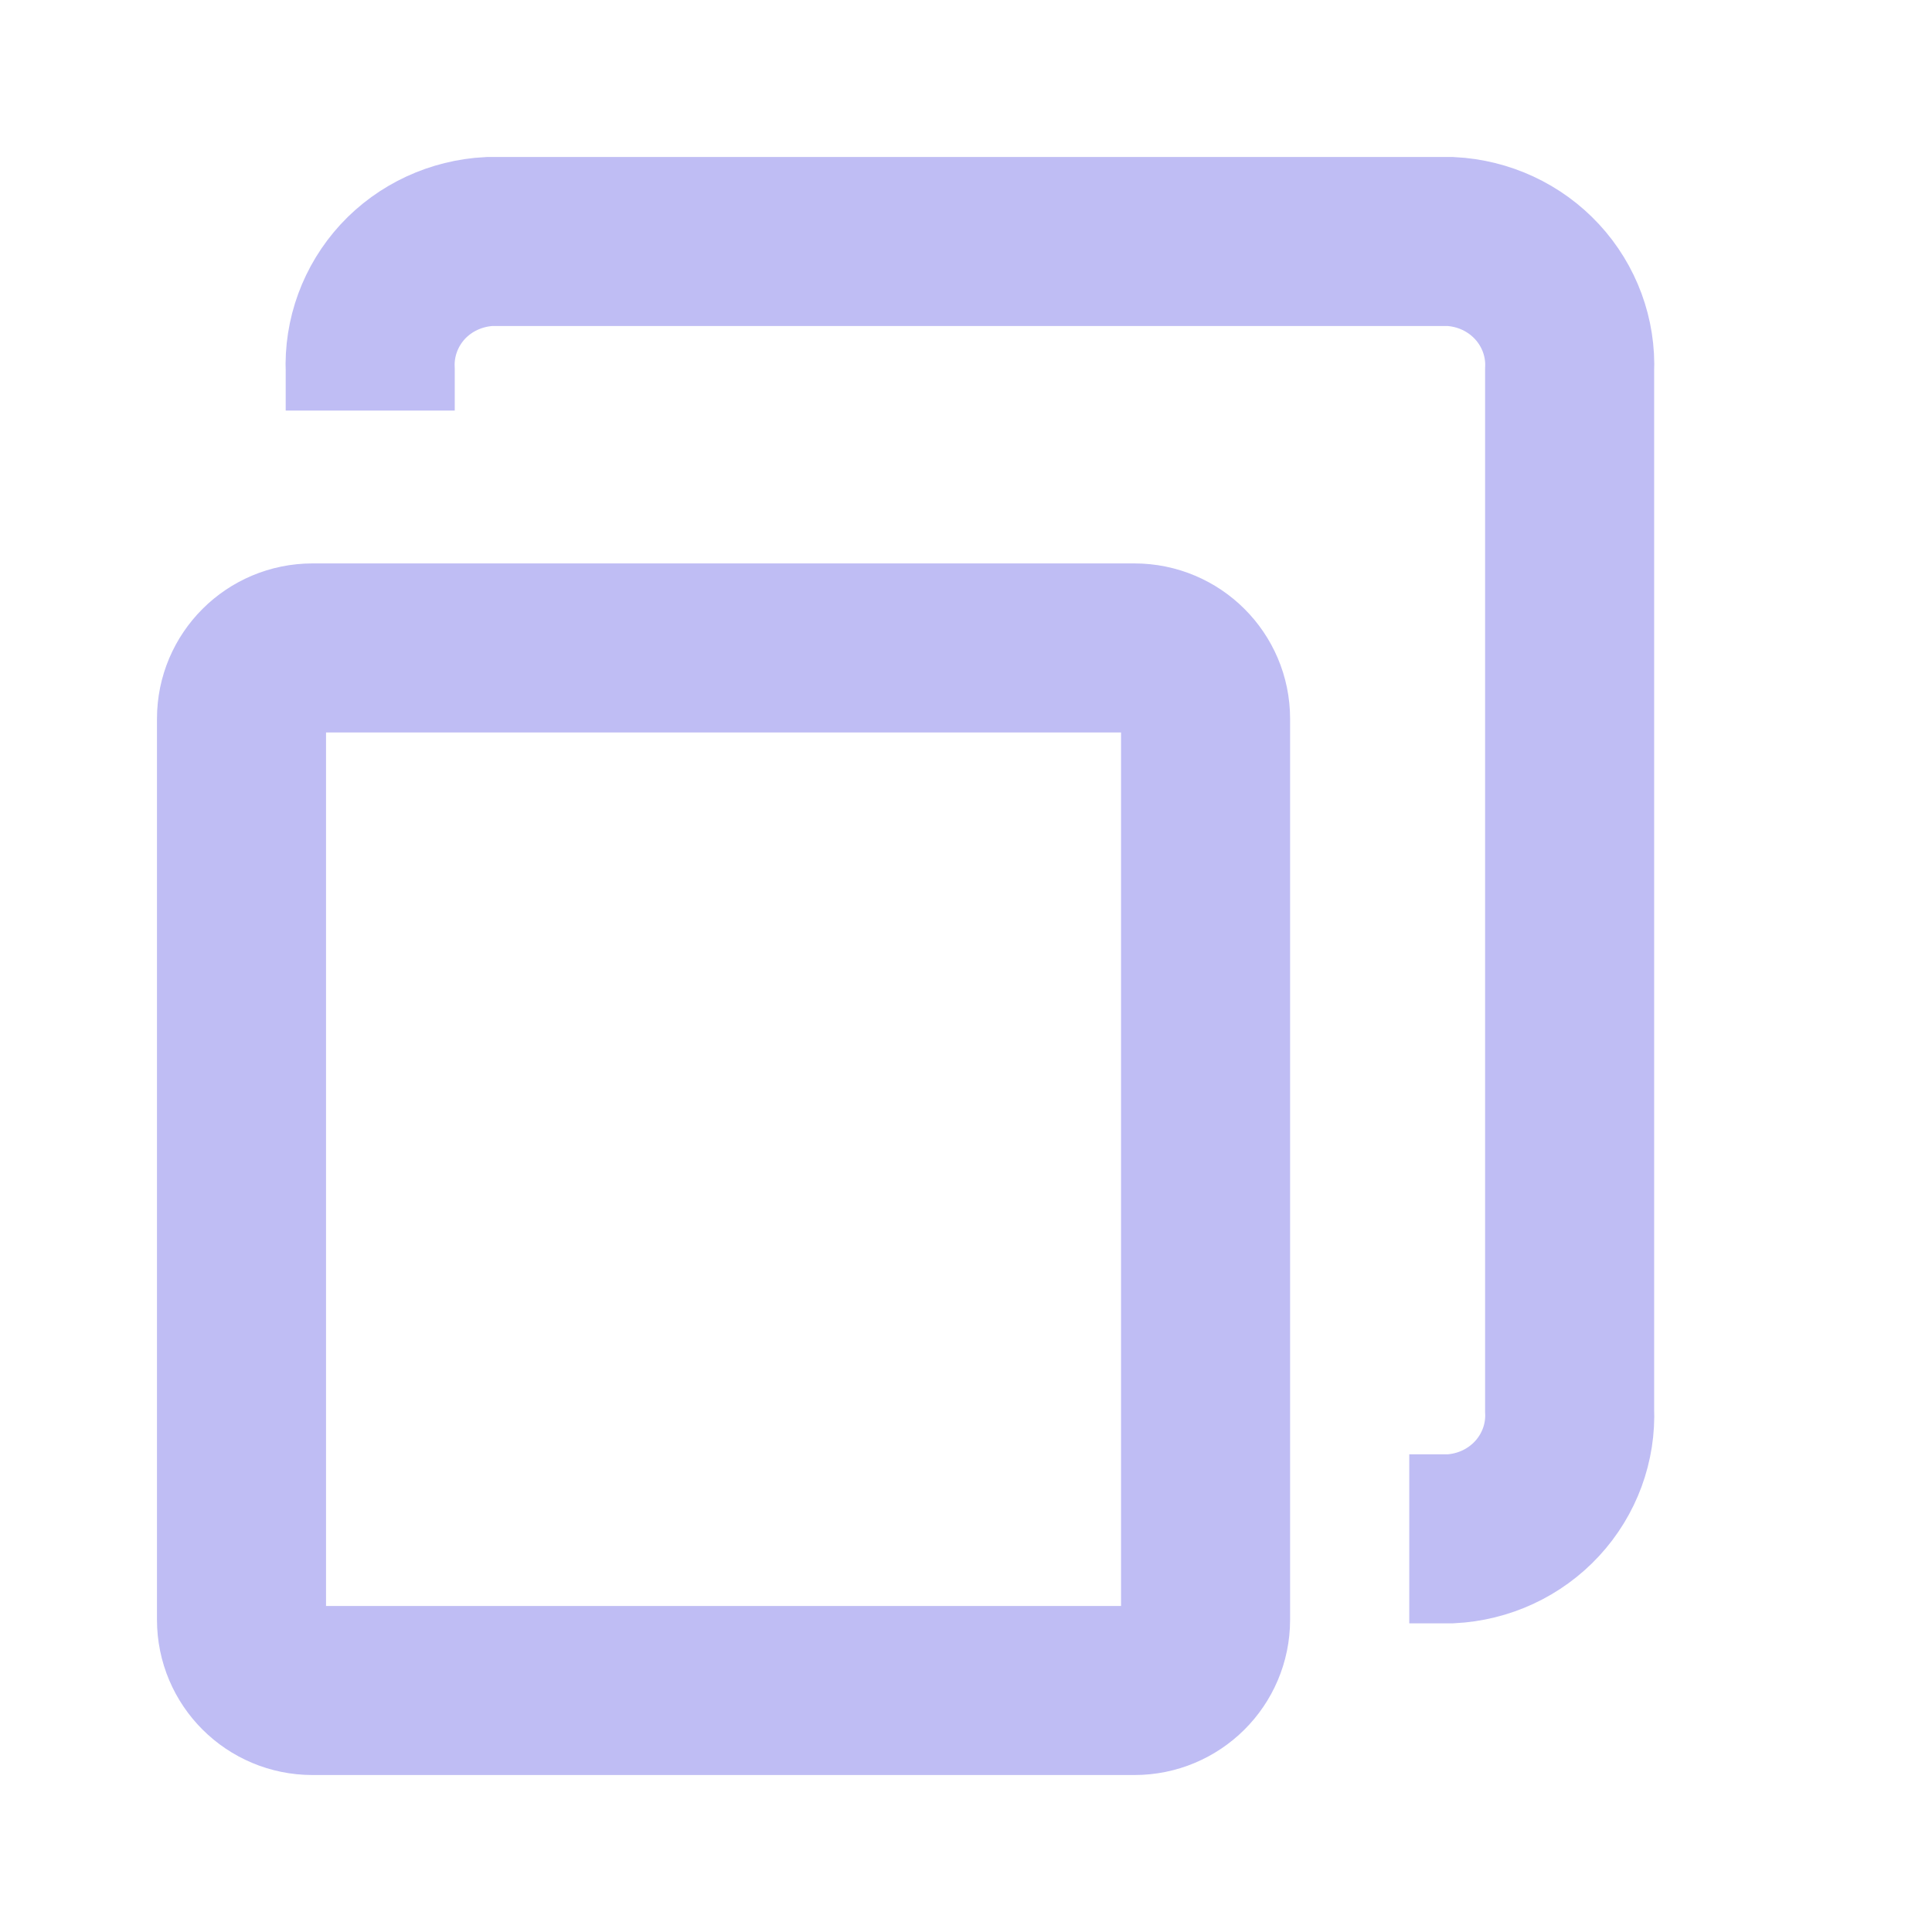 <svg width="16" height="16" viewBox="0 0 16 16" fill="none" xmlns="http://www.w3.org/2000/svg">
<path d="M9.395 5.366H2.588C2.263 5.366 2 5.629 2 5.952V13.414C2 13.738 2.263 14 2.588 14H9.395C9.72 14 9.984 13.738 9.984 13.414V5.952C9.984 5.629 9.72 5.366 9.395 5.366Z" stroke="#BFBDF4" stroke-width="1.4"/>
<path d="M3.066 3.4V3.067C3.054 2.797 3.151 2.533 3.335 2.333C3.52 2.133 3.778 2.014 4.053 2H12.012C12.287 2.014 12.544 2.133 12.729 2.333C12.914 2.533 13.011 2.797 12.999 3.067V11.677C13.011 11.947 12.914 12.211 12.729 12.411C12.544 12.611 12.287 12.73 12.012 12.744H11.671" stroke="#BFBDF4" stroke-width="1.4"/>
</svg>
